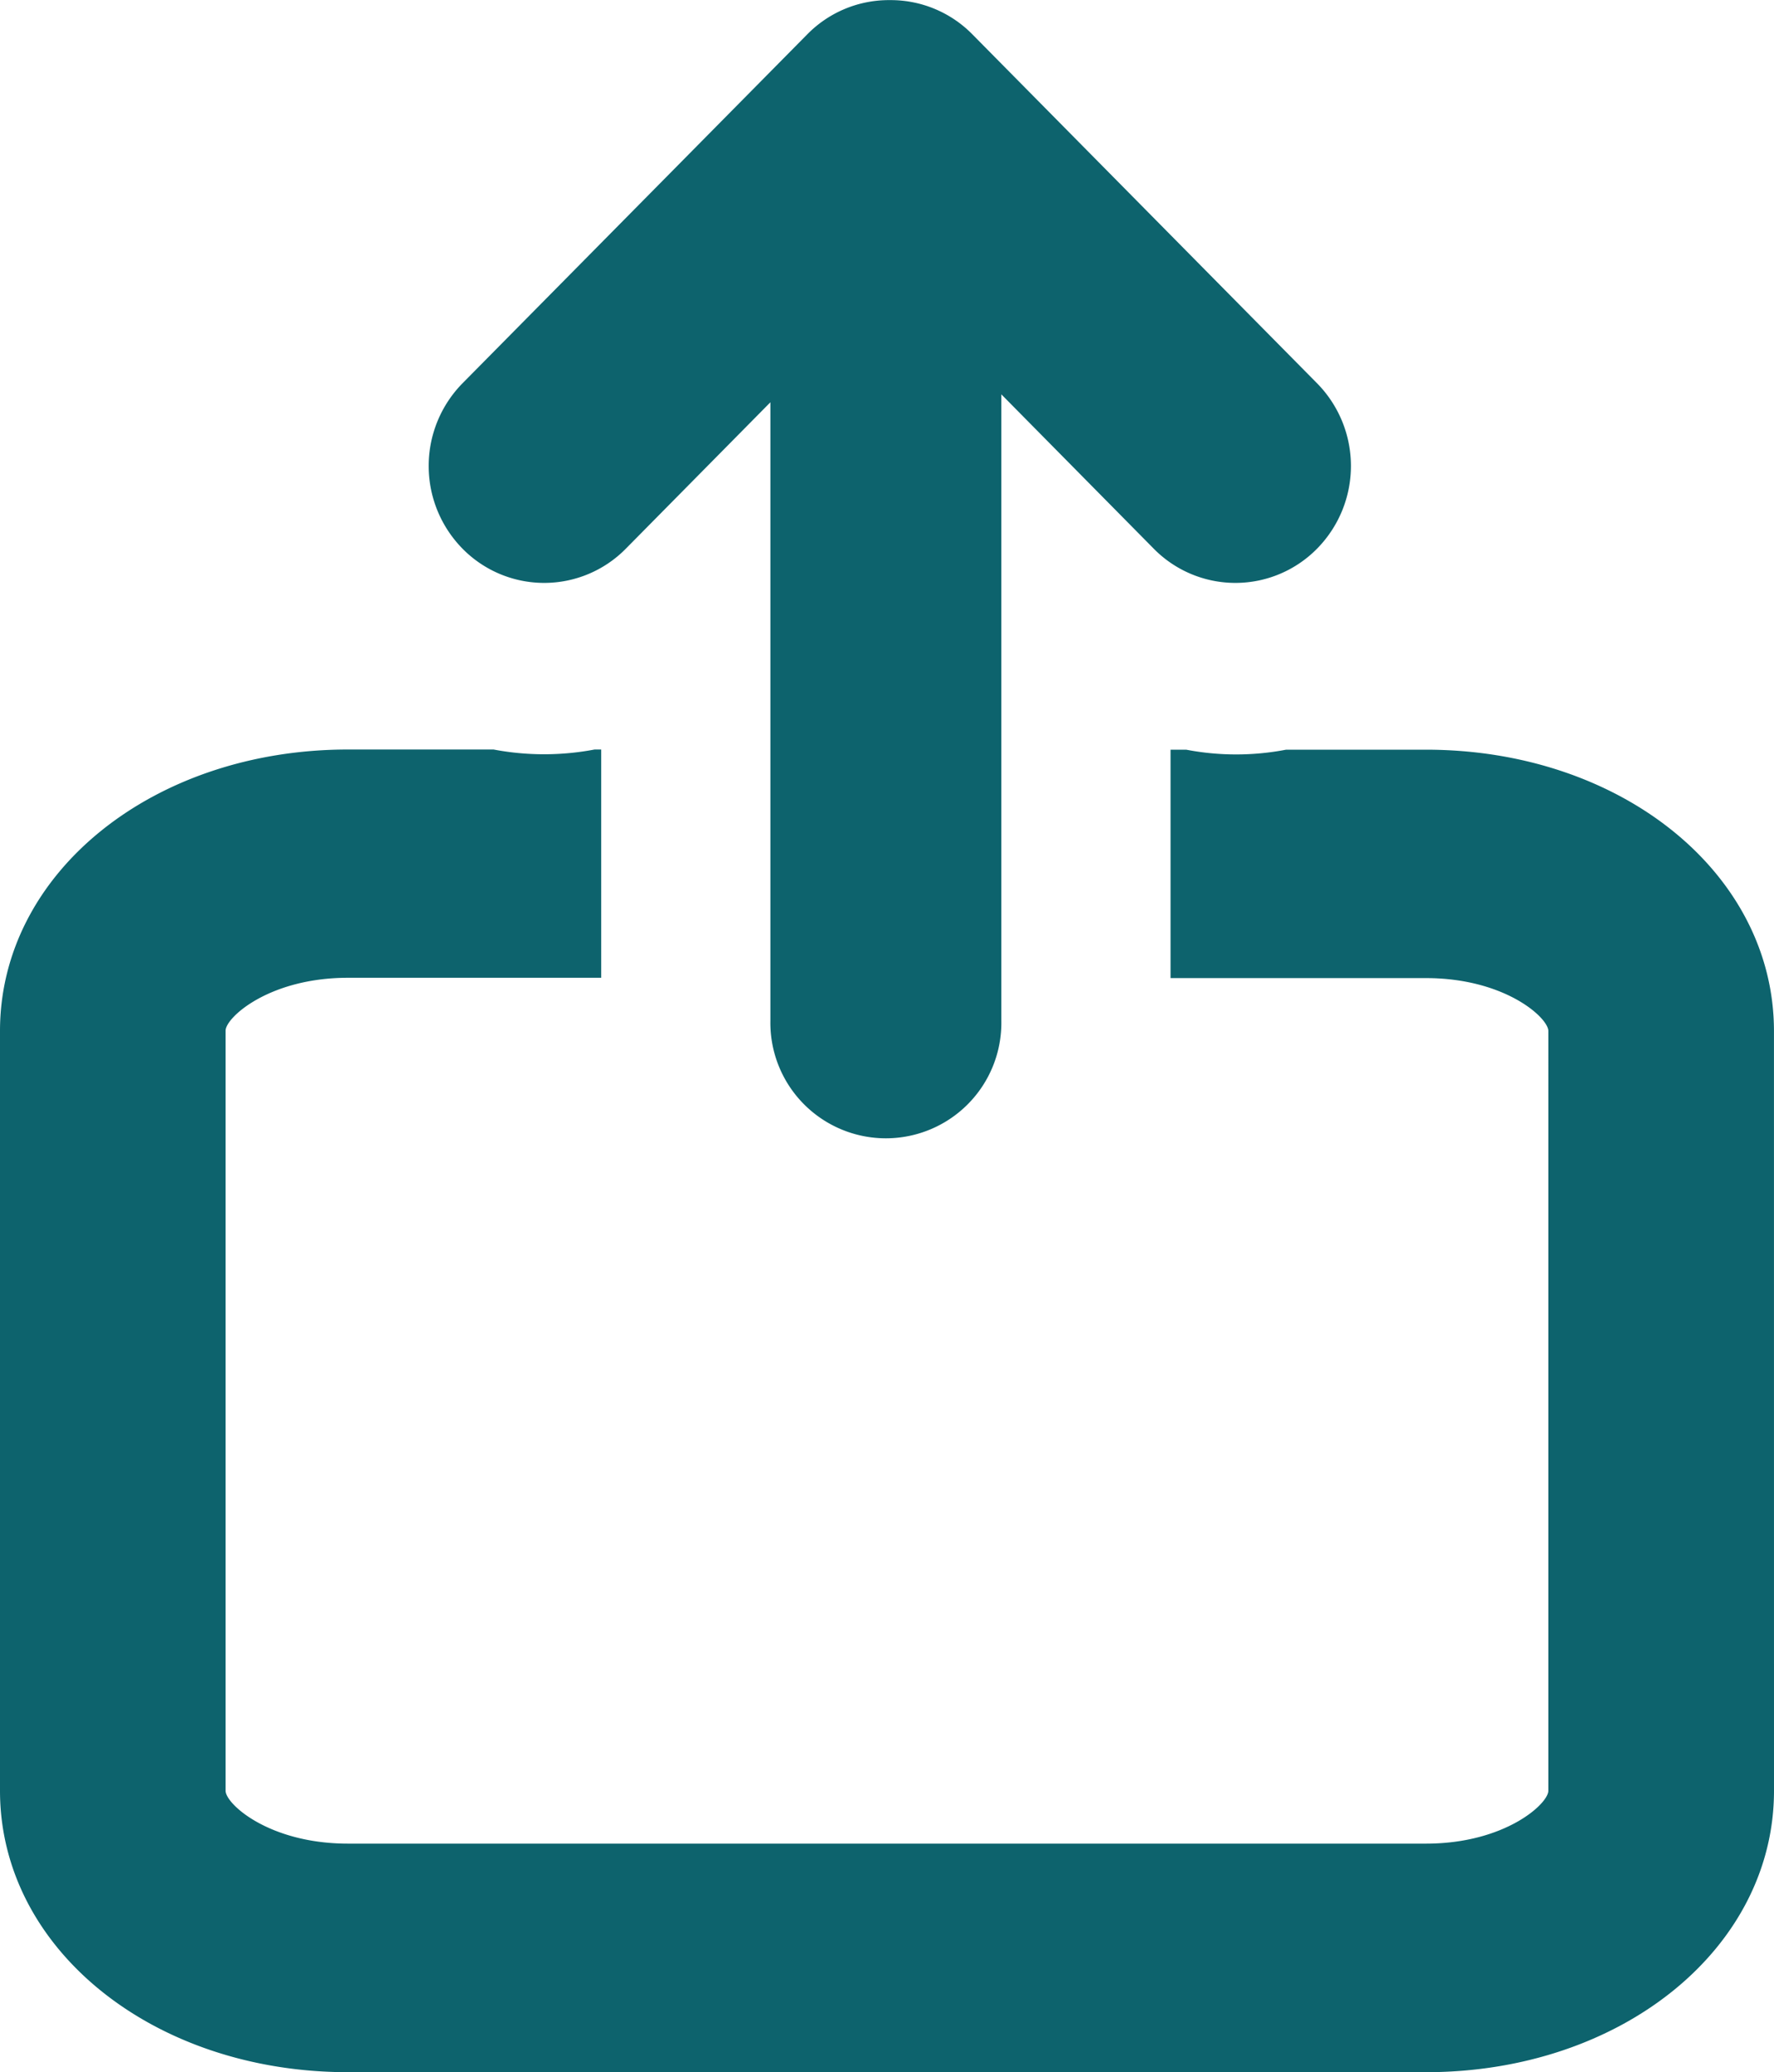 <svg xmlns="http://www.w3.org/2000/svg" width="50.319" height="58.778" viewBox="0 0 50.319 58.778">
  <path id="icono_registra" d="M31.128,394.137l9.781-9.9a3.242,3.242,0,0,1,2.314-.969h.049a3.247,3.247,0,0,1,2.316.969l9.779,9.9a3.343,3.343,0,0,1,0,4.691,3.248,3.248,0,0,1-4.633,0l-4.322-4.377v17.769a3.276,3.276,0,1,1-6.551,0V394.676l-4.1,4.152a3.248,3.248,0,0,1-4.633,0,3.346,3.346,0,0,1,0-4.691m37.2,39.923h0c0,4.478-4.336,7.983-9.871,7.983H27.88c-5.535,0-9.871-3.505-9.871-7.983V412.509c0-4.478,4.336-7.984,9.871-7.984h4.129a7.68,7.68,0,0,0,2.865,0h.188V411H27.88c-2.241,0-3.472,1.131-3.472,1.5V434.06c0,.373,1.232,1.5,3.472,1.5H58.456c2.241,0,3.471-1.131,3.471-1.5V412.509c0-.373-1.23-1.5-3.471-1.5H51.211v-6.479h.445a7.506,7.506,0,0,0,2.832,0h3.967c5.536,0,9.872,3.506,9.872,7.984Z" transform="translate(-18.009 -383.265)" fill="#0d636d"/>
</svg>
